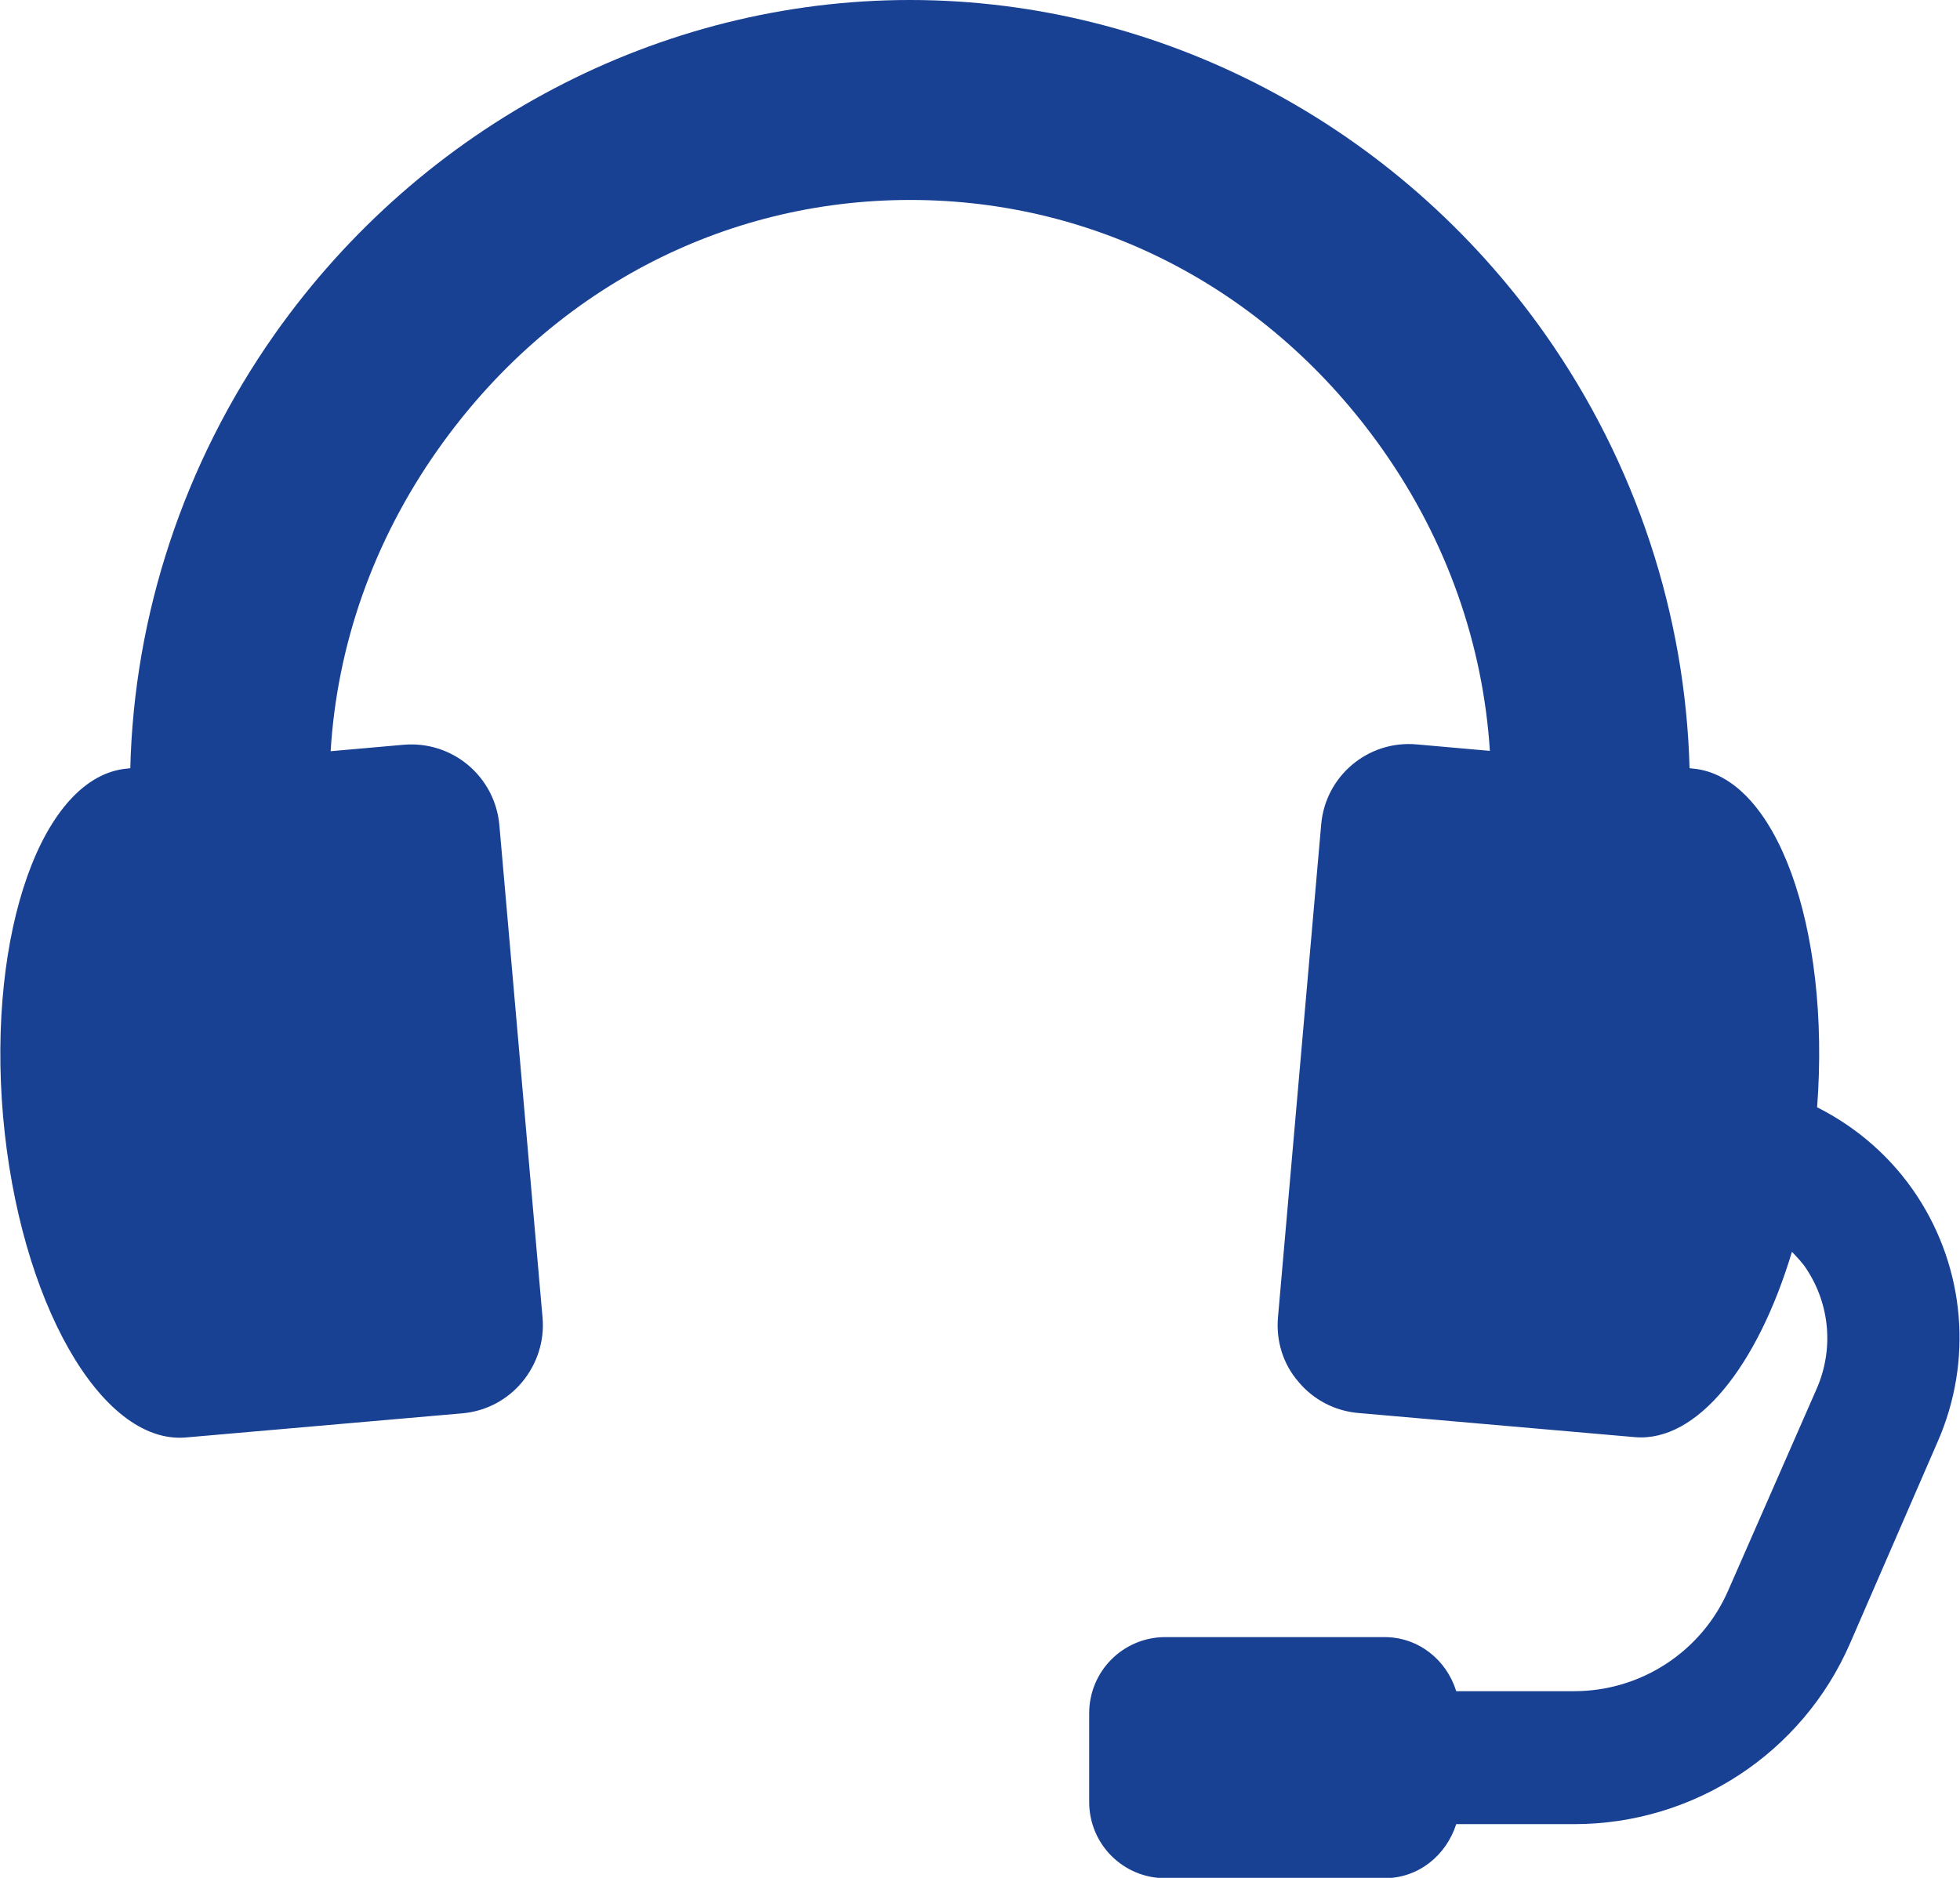 <?xml version="1.0" encoding="utf-8"?>
<!-- Generator: Adobe Illustrator 25.1.0, SVG Export Plug-In . SVG Version: 6.00 Build 0)  -->
<svg version="1.1" id="Capa_1" xmlns="http://www.w3.org/2000/svg" xmlns:xlink="http://www.w3.org/1999/xlink" x="0px" y="0px"
	 width="576px" height="552px" viewBox="0 0 576 552.2" style="enable-background:new 0 0 576 552.2;" xml:space="preserve">
<style type="text/css">
	.st0{fill:#184194;}
</style>
<g>
	<g>
		<path class="st0" d="M563.5,351.7c-7.5-11.4-17.7-20.2-29.4-26.1c4-53.1-12.1-97.5-36.6-99.6l-0.9-0.1
			c-1.2-44.9-15.6-89.5-42.5-127.7C410.7,36.7,341,0,267.4,0C193.9,0,124.1,36.7,80.7,98.2C53.8,136.4,39.3,181,38.2,225.9l-0.9,0.1
			c-24.9,2.2-41.2,48-36.5,102.3c4.8,54.3,28.8,96.5,53.7,94.4h0l81.3-7.1c6.9-0.6,13.2-3.9,17.6-9.2c4.4-5.3,6.6-12.1,6-18.9
			l-12.7-144.9c-1.3-14.3-13.8-24.8-28.1-23.6l-21.5,1.9c1.9-31.1,12.4-61.6,31.6-88.8c32.9-46.6,83.5-73.3,138.8-73.3
			c55.3,0,105.9,26.7,138.8,73.3c19.1,27.1,29.6,57.6,31.6,88.7l-21.5-1.9c-14.3-1.3-26.9,9.3-28.1,23.6l-12.7,144.9
			c-0.6,6.9,1.5,13.7,6,18.9c4.4,5.3,10.7,8.6,17.6,9.2l81.3,7.1h0c18.3,1.6,36.1-20.9,46.2-54.5c1.5,1.6,3.1,3.2,4.3,5.1
			c6.9,10.5,8,23.6,3,35.1L508,467.6c-7.8,18-25.6,29.7-45.3,29.7H428c-2.8-9.1-11-15.9-21.1-15.9h-64.4c-12.4,0-22.4,10-22.4,22.4
			v26.1c0,12.4,10,22.4,22.4,22.4h64.4c10.1,0,18.2-6.8,21.1-15.9h34.7c35.2,0,67.1-20.9,81.1-53.2l25.8-59.4
			C579.9,400.2,577.6,373.2,563.5,351.7z"/>
	</g>
</g>
</svg>
